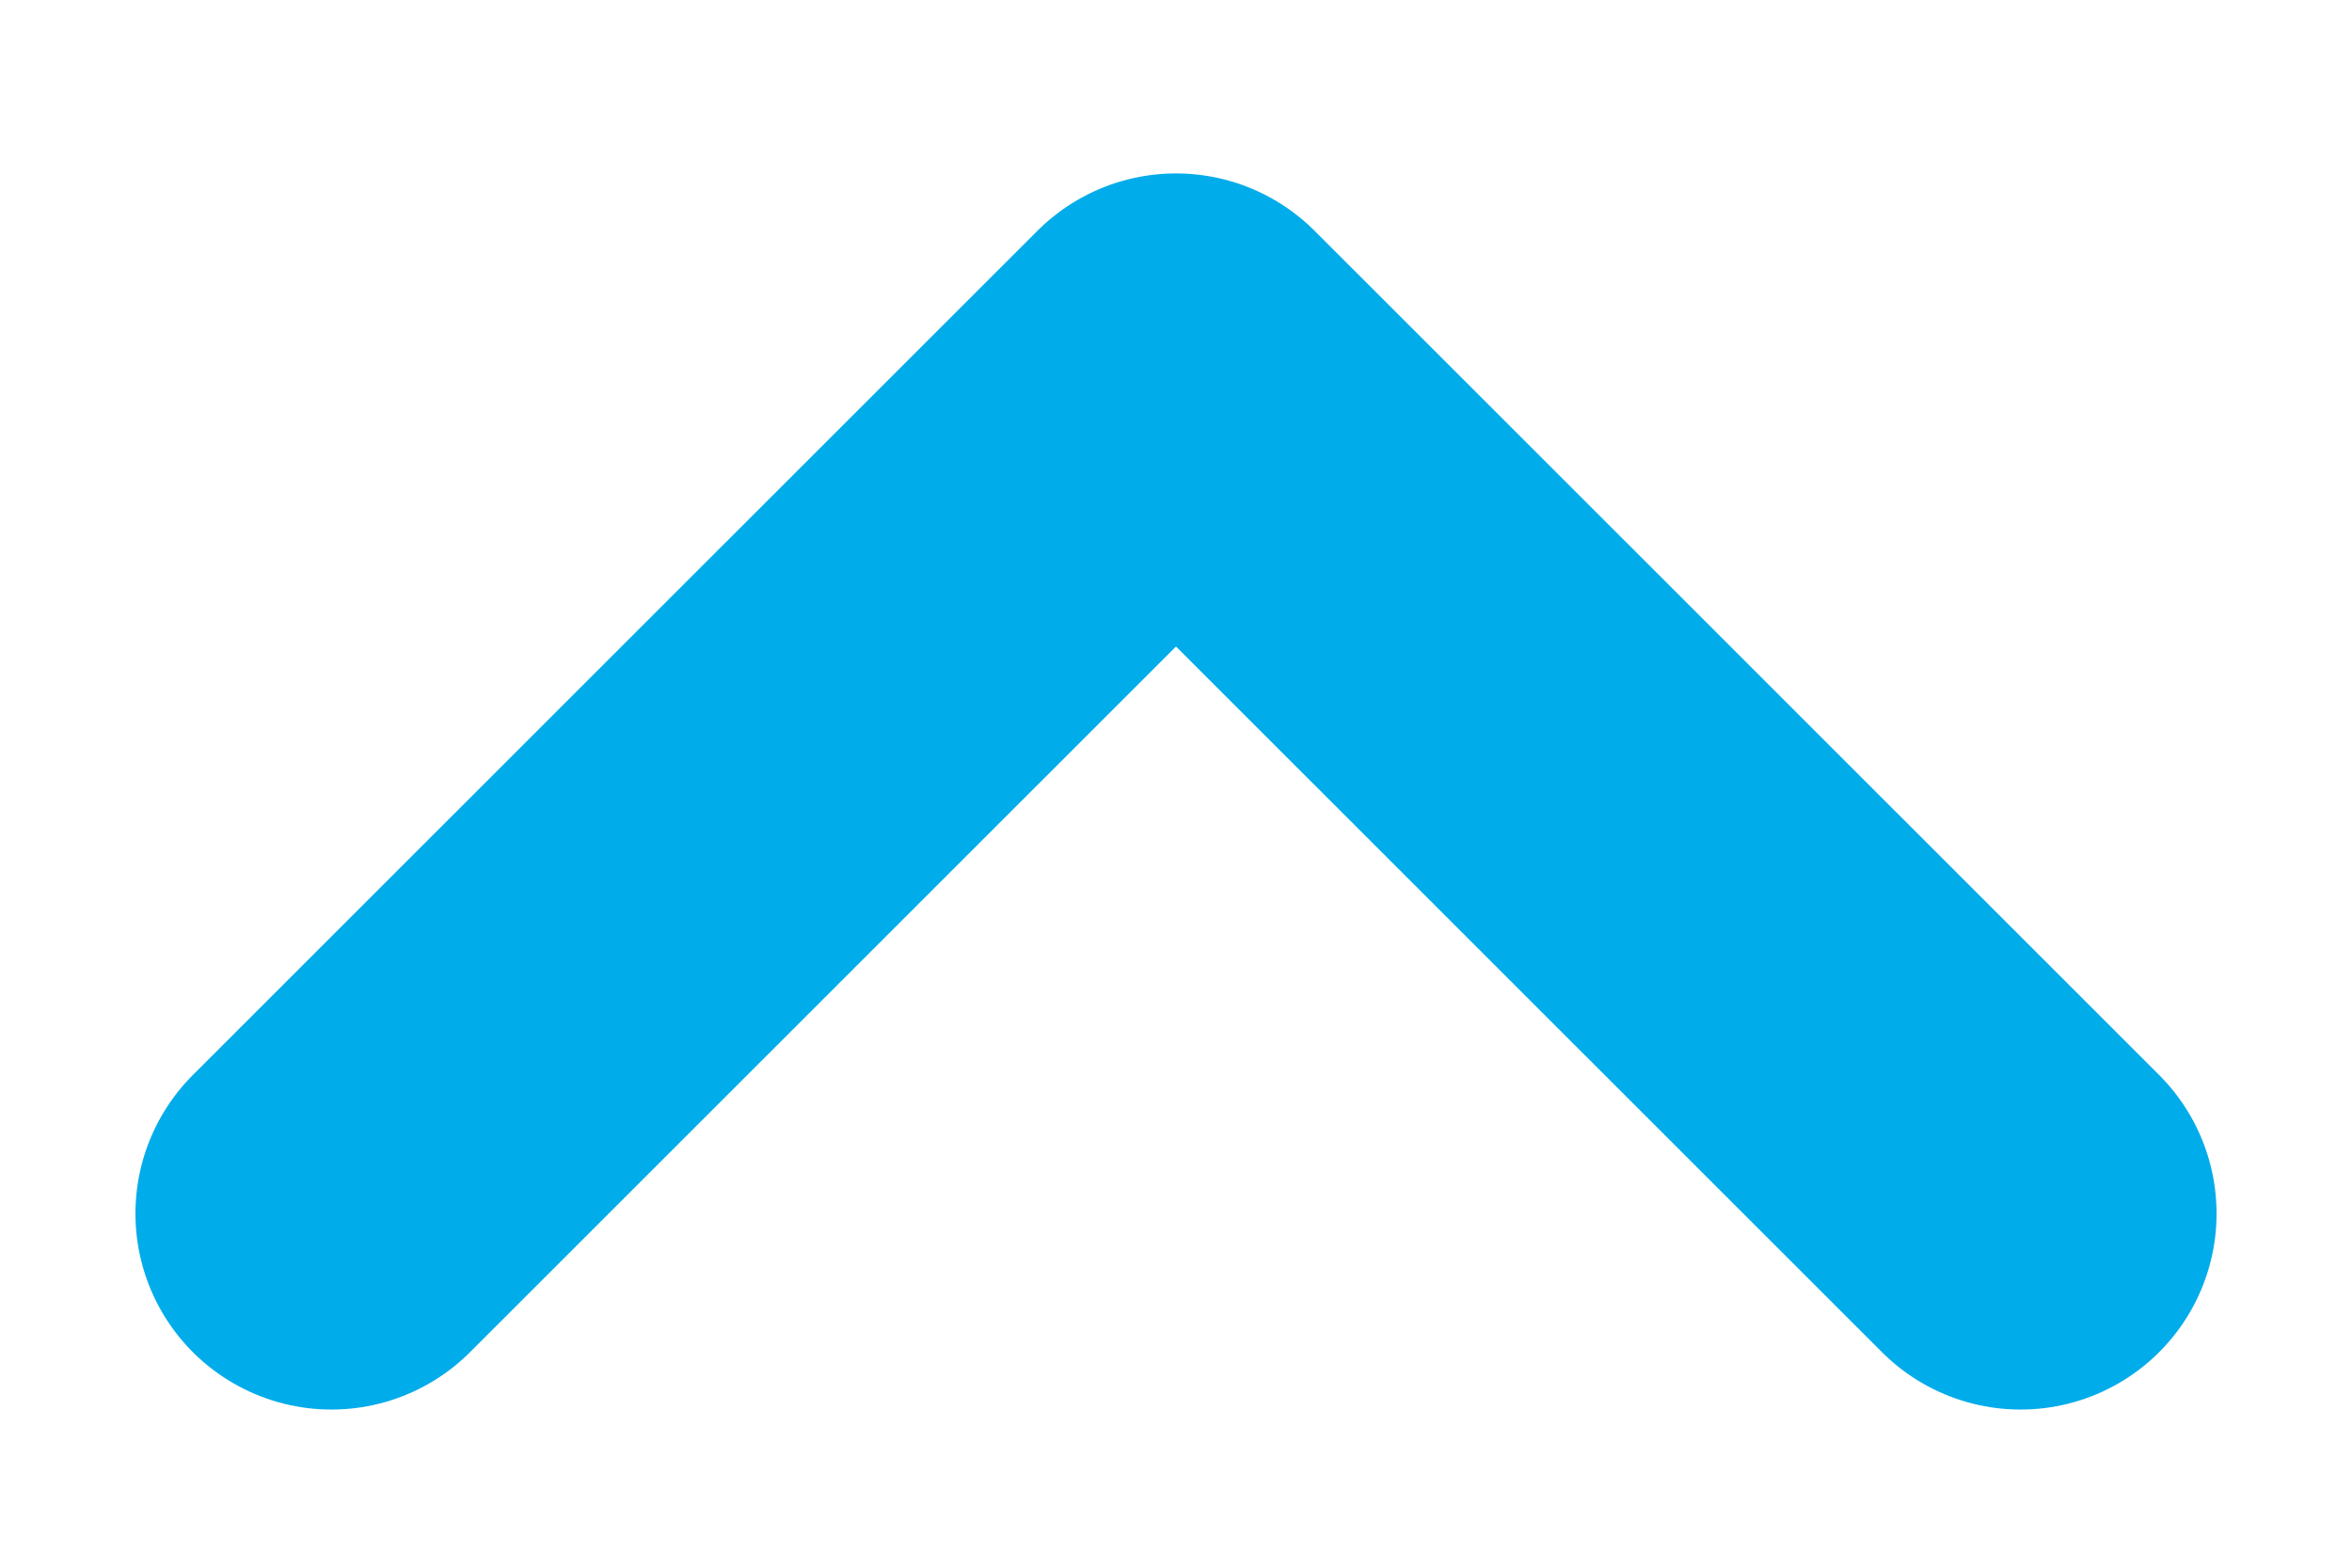 <svg width="12" height="8" viewBox="0 0 12 8" fill="none" xmlns="http://www.w3.org/2000/svg">
<path d="M10.309 6.193L6 1.885L1.691 6.193" stroke="#00ACE9" stroke-width="2" stroke-linecap="round" stroke-linejoin="round"/>
</svg>
